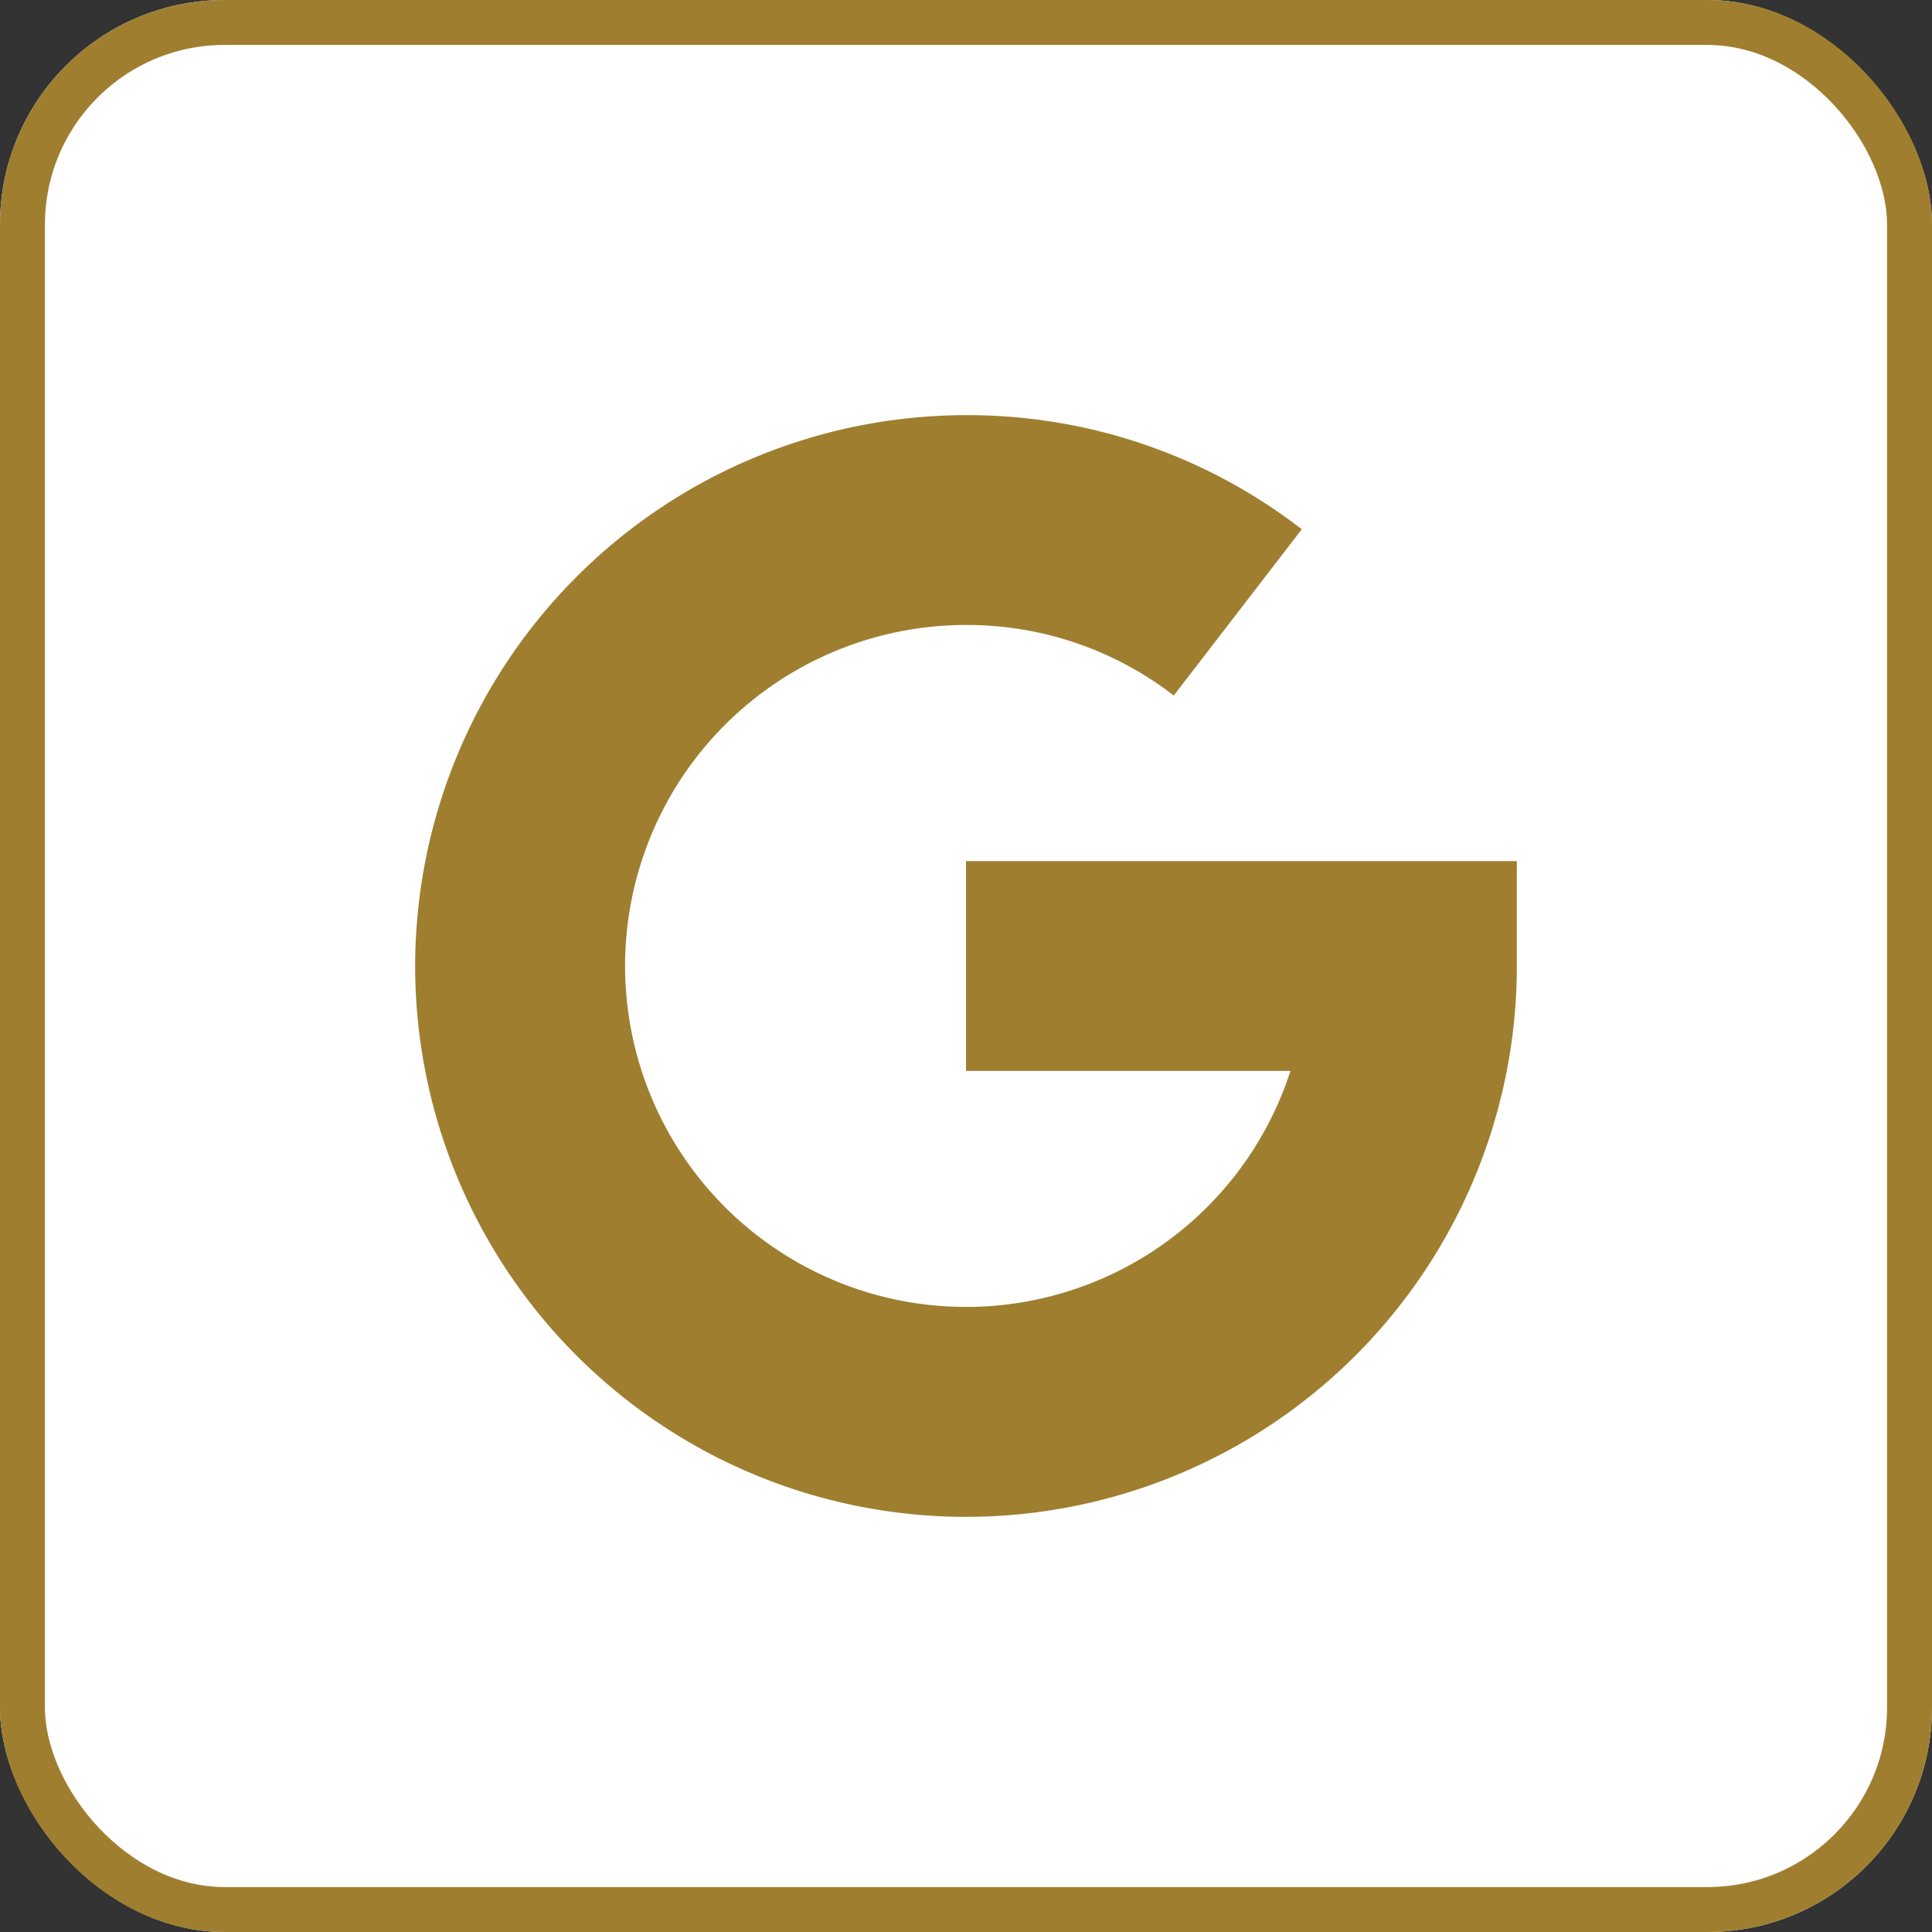 <svg xmlns="http://www.w3.org/2000/svg" width="43" height="43" viewBox="0 0 43 43">
  <rect x="0" y="0" width="43" height="43" fill="#333333" stroke="none"/>
  <g id="Group_17259" data-name="Group 17259" transform="translate(-762 -4918)">
    <g id="Group_17246" data-name="Group 17246" transform="translate(176)">
      <g id="Rectangle_1187" data-name="Rectangle 1187" transform="translate(586 4918)" fill="#fff" stroke="#9f7e2f" stroke-width="1">
        <rect width="43" height="43" rx="5" stroke="none"/>
        <rect x="0.5" y="0.5" width="42" height="42" rx="4.5" fill="none"/>
      </g>
    </g>
    <g id="Group_15124" data-name="Group 15124" transform="translate(771.24 4927.24)">
      <path id="Path_5103" data-name="Path 5103" d="M0,12.26A12.274,12.274,0,0,1,12.26,0a12.147,12.147,0,0,1,7.473,2.54l-2.849,3.7A7.516,7.516,0,0,0,12.26,4.67a7.589,7.589,0,1,0,7.222,9.925H12.26V9.925H24.52V12.26A12.26,12.26,0,0,1,0,12.26Z" fill="#9f7e2f"/>
    </g>
  </g>
</svg>
